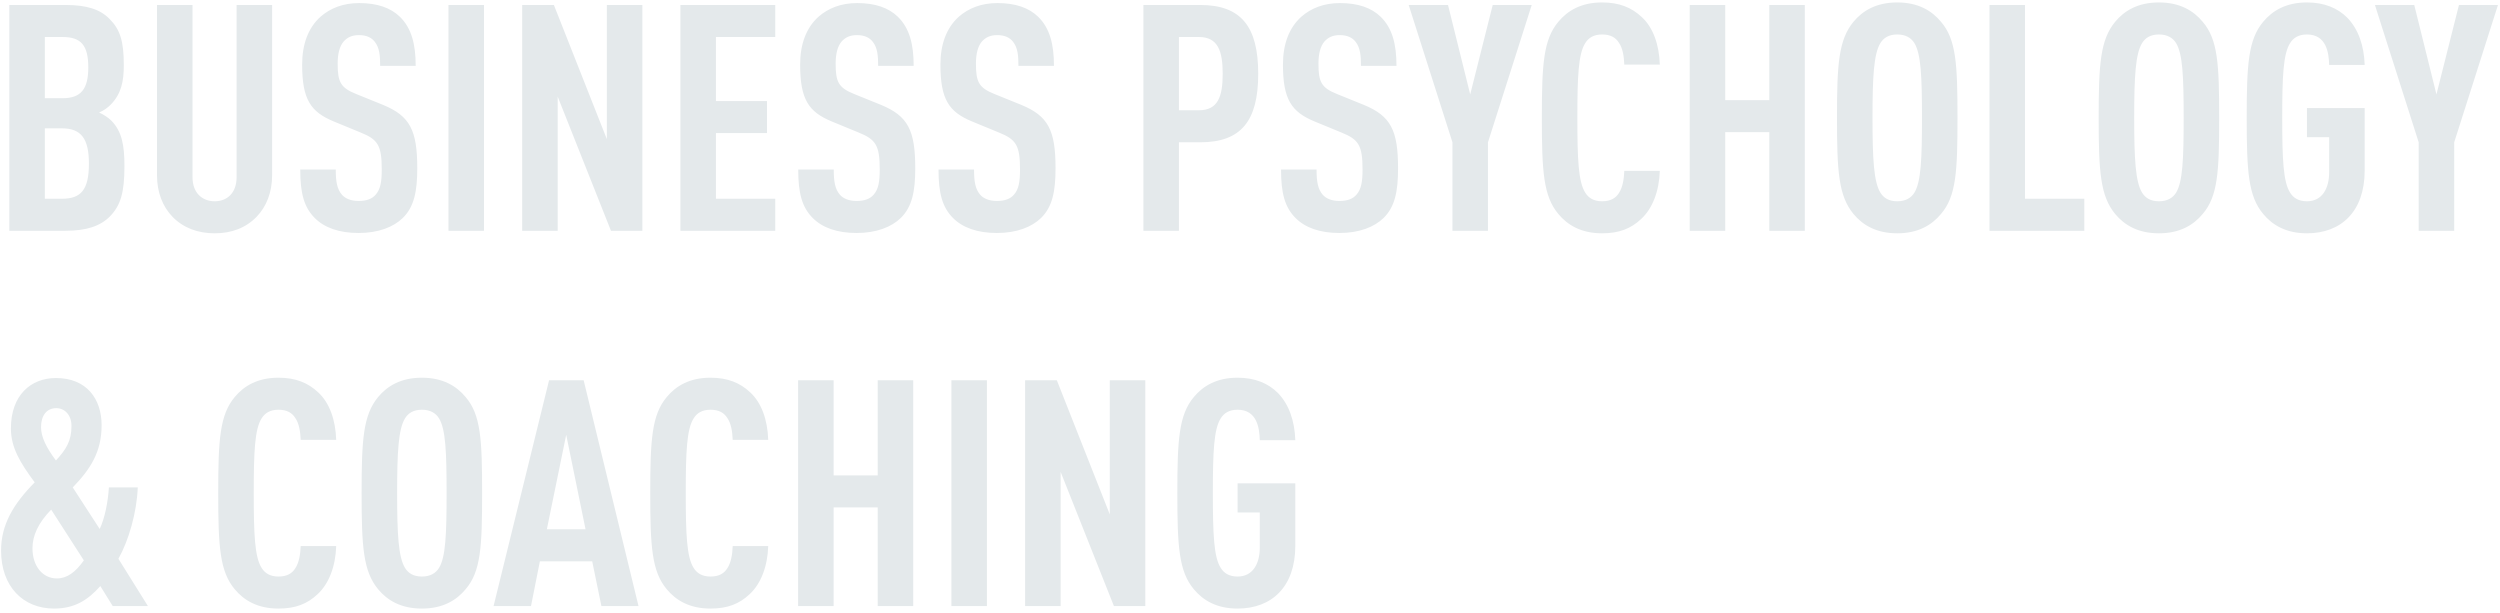 <?xml version="1.0" encoding="UTF-8"?> <svg xmlns="http://www.w3.org/2000/svg" width="473" height="116" viewBox="0 0 473 116" fill="none"><path d="M23.544 31.422C23.544 36.462 22.824 38.862 20.784 40.962C18.984 42.762 16.404 43.662 12.384 43.662H1.764V0.942H12.444C16.404 0.942 18.984 1.782 20.724 3.582C22.704 5.562 23.424 7.722 23.424 12.342C23.424 15.402 22.944 17.742 20.964 19.782C20.364 20.382 19.644 20.922 18.744 21.282C19.644 21.702 20.484 22.242 21.084 22.842C23.064 24.882 23.544 27.462 23.544 31.422ZM16.824 30.942C16.824 26.202 15.324 24.282 11.724 24.282H8.484V37.602H11.724C15.324 37.602 16.824 35.922 16.824 30.942ZM16.704 12.762C16.704 8.562 15.324 7.002 11.844 7.002H8.484V18.582H11.844C15.324 18.582 16.704 16.842 16.704 12.762ZM51.484 33.162C51.484 36.402 50.404 39.102 48.544 41.022C46.504 43.122 43.804 44.142 40.624 44.142C37.444 44.142 34.684 43.122 32.644 41.022C30.784 39.102 29.704 36.402 29.704 33.162V0.942H36.424V33.522C36.424 36.582 38.344 38.082 40.624 38.082C42.904 38.082 44.764 36.582 44.764 33.522V0.942H51.484V33.162ZM78.947 31.842C78.947 36.222 78.347 39.162 76.186 41.262C74.447 42.942 71.626 44.082 67.847 44.082C64.126 44.082 61.367 43.062 59.566 41.262C57.526 39.222 56.806 36.582 56.806 32.082H63.526C63.526 34.362 63.767 35.802 64.727 36.882C65.326 37.542 66.347 38.022 67.847 38.022C69.406 38.022 70.427 37.602 71.087 36.822C71.987 35.802 72.227 34.362 72.227 32.082C72.227 27.522 71.507 26.382 68.207 25.062L63.106 22.962C58.786 21.162 57.166 18.822 57.166 12.222C57.166 8.382 58.306 5.262 60.647 3.162C62.507 1.542 64.906 0.582 67.966 0.582C71.386 0.582 73.906 1.482 75.647 3.162C77.867 5.322 78.647 8.382 78.647 12.462H71.927C71.927 10.542 71.806 9.042 70.906 7.902C70.306 7.122 69.347 6.642 67.906 6.642C66.526 6.642 65.686 7.122 65.026 7.842C64.246 8.742 63.886 10.182 63.886 12.042C63.886 15.522 64.427 16.602 67.427 17.802L72.466 19.842C77.567 21.942 78.947 24.642 78.947 31.842ZM91.57 43.662H84.85V0.942H91.57V43.662ZM121.535 43.662H115.595L105.515 18.282V43.662H98.795V0.942H104.795L114.815 26.322V0.942H121.535V43.662ZM146.676 43.662H128.736V0.942H146.676V7.002H135.456V19.122H145.116V25.182H135.456V37.602H146.676V43.662ZM173.165 31.842C173.165 36.222 172.565 39.162 170.405 41.262C168.665 42.942 165.845 44.082 162.065 44.082C158.345 44.082 155.585 43.062 153.785 41.262C151.745 39.222 151.025 36.582 151.025 32.082H157.745C157.745 34.362 157.985 35.802 158.945 36.882C159.545 37.542 160.565 38.022 162.065 38.022C163.625 38.022 164.645 37.602 165.305 36.822C166.205 35.802 166.445 34.362 166.445 32.082C166.445 27.522 165.725 26.382 162.425 25.062L157.325 22.962C153.005 21.162 151.385 18.822 151.385 12.222C151.385 8.382 152.525 5.262 154.865 3.162C156.725 1.542 159.125 0.582 162.185 0.582C165.605 0.582 168.125 1.482 169.865 3.162C172.085 5.322 172.865 8.382 172.865 12.462H166.145C166.145 10.542 166.025 9.042 165.125 7.902C164.525 7.122 163.565 6.642 162.125 6.642C160.745 6.642 159.905 7.122 159.245 7.842C158.465 8.742 158.105 10.182 158.105 12.042C158.105 15.522 158.645 16.602 161.645 17.802L166.685 19.842C171.785 21.942 173.165 24.642 173.165 31.842ZM199.708 31.842C199.708 36.222 199.108 39.162 196.948 41.262C195.208 42.942 192.388 44.082 188.608 44.082C184.888 44.082 182.128 43.062 180.328 41.262C178.288 39.222 177.568 36.582 177.568 32.082H184.288C184.288 34.362 184.528 35.802 185.488 36.882C186.088 37.542 187.108 38.022 188.608 38.022C190.168 38.022 191.188 37.602 191.848 36.822C192.748 35.802 192.988 34.362 192.988 32.082C192.988 27.522 192.268 26.382 188.968 25.062L183.868 22.962C179.548 21.162 177.928 18.822 177.928 12.222C177.928 8.382 179.068 5.262 181.408 3.162C183.268 1.542 185.668 0.582 188.728 0.582C192.148 0.582 194.668 1.482 196.408 3.162C198.628 5.322 199.408 8.382 199.408 12.462H192.688C192.688 10.542 192.568 9.042 191.668 7.902C191.068 7.122 190.108 6.642 188.668 6.642C187.288 6.642 186.448 7.122 185.788 7.842C185.008 8.742 184.648 10.182 184.648 12.042C184.648 15.522 185.188 16.602 188.188 17.802L193.228 19.842C198.328 21.942 199.708 24.642 199.708 31.842ZM238.054 13.962C238.054 22.902 234.814 26.922 227.074 26.922H223.054V43.662H216.334V0.942H227.074C234.814 0.942 238.054 5.022 238.054 13.962ZM231.334 13.962C231.334 9.642 230.434 7.002 226.834 7.002H223.054V20.862H226.834C230.434 20.862 231.334 18.282 231.334 13.962ZM264.513 31.842C264.513 36.222 263.913 39.162 261.753 41.262C260.013 42.942 257.193 44.082 253.413 44.082C249.693 44.082 246.933 43.062 245.133 41.262C243.093 39.222 242.373 36.582 242.373 32.082H249.093C249.093 34.362 249.333 35.802 250.293 36.882C250.893 37.542 251.913 38.022 253.413 38.022C254.973 38.022 255.993 37.602 256.653 36.822C257.553 35.802 257.793 34.362 257.793 32.082C257.793 27.522 257.073 26.382 253.773 25.062L248.673 22.962C244.353 21.162 242.733 18.822 242.733 12.222C242.733 8.382 243.873 5.262 246.213 3.162C248.073 1.542 250.473 0.582 253.533 0.582C256.953 0.582 259.473 1.482 261.213 3.162C263.433 5.322 264.213 8.382 264.213 12.462H257.493C257.493 10.542 257.373 9.042 256.473 7.902C255.873 7.122 254.913 6.642 253.473 6.642C252.093 6.642 251.253 7.122 250.593 7.842C249.813 8.742 249.453 10.182 249.453 12.042C249.453 15.522 249.993 16.602 252.993 17.802L258.033 19.842C263.133 21.942 264.513 24.642 264.513 31.842ZM289.803 0.942L281.523 26.922V43.662H274.803V26.922L266.523 0.942H273.963L278.163 17.862L282.423 0.942H289.803ZM314.037 32.322C313.917 36.162 312.657 39.462 310.497 41.442C308.577 43.242 306.357 44.142 303.117 44.142C299.157 44.142 296.577 42.582 294.837 40.482C292.017 37.122 291.717 32.442 291.717 22.302C291.717 12.162 292.017 7.482 294.837 4.122C296.577 2.022 299.157 0.462 303.117 0.462C306.357 0.462 308.697 1.422 310.617 3.222C312.777 5.202 313.917 8.442 314.037 12.222H307.317C307.257 10.662 307.017 9.102 306.297 8.082C305.697 7.122 304.737 6.522 303.117 6.522C301.497 6.522 300.537 7.182 299.937 8.142C298.617 10.182 298.437 14.502 298.437 22.302C298.437 30.102 298.617 34.422 299.937 36.462C300.537 37.422 301.497 38.082 303.117 38.082C304.737 38.082 305.697 37.482 306.297 36.522C307.017 35.442 307.257 33.882 307.317 32.322H314.037ZM341.473 43.662H334.753V25.002H326.413V43.662H319.693V0.942H326.413V18.942H334.753V0.942H341.473V43.662ZM370.357 22.302C370.357 32.442 370.117 37.122 367.237 40.482C365.497 42.582 362.917 44.142 358.957 44.142C354.997 44.142 352.417 42.582 350.677 40.482C347.857 37.062 347.557 32.442 347.557 22.302C347.557 12.162 347.857 7.542 350.677 4.122C352.417 2.022 354.997 0.462 358.957 0.462C362.917 0.462 365.497 2.022 367.237 4.122C370.117 7.482 370.357 12.162 370.357 22.302ZM363.637 22.302C363.637 14.502 363.457 10.182 362.197 8.142C361.597 7.182 360.577 6.522 358.957 6.522C357.337 6.522 356.377 7.182 355.777 8.142C354.517 10.182 354.277 14.502 354.277 22.302C354.277 30.102 354.517 34.422 355.777 36.462C356.377 37.422 357.337 38.082 358.957 38.082C360.577 38.082 361.597 37.422 362.197 36.462C363.457 34.422 363.637 30.102 363.637 22.302ZM394.352 43.662H376.412V0.942H383.132V37.602H394.352V43.662ZM419.869 22.302C419.869 32.442 419.629 37.122 416.749 40.482C415.009 42.582 412.429 44.142 408.469 44.142C404.509 44.142 401.929 42.582 400.189 40.482C397.369 37.062 397.069 32.442 397.069 22.302C397.069 12.162 397.369 7.542 400.189 4.122C401.929 2.022 404.509 0.462 408.469 0.462C412.429 0.462 415.009 2.022 416.749 4.122C419.629 7.482 419.869 12.162 419.869 22.302ZM413.149 22.302C413.149 14.502 412.969 10.182 411.709 8.142C411.109 7.182 410.089 6.522 408.469 6.522C406.849 6.522 405.889 7.182 405.289 8.142C404.029 10.182 403.789 14.502 403.789 22.302C403.789 30.102 404.029 34.422 405.289 36.462C405.889 37.422 406.849 38.082 408.469 38.082C410.089 38.082 411.109 37.422 411.709 36.462C412.969 34.422 413.149 30.102 413.149 22.302ZM447.397 32.262C447.397 40.062 442.897 44.142 436.477 44.142C432.517 44.142 429.937 42.582 428.197 40.482C425.377 37.122 425.077 32.442 425.077 22.302C425.077 12.162 425.377 7.482 428.197 4.122C429.937 2.022 432.517 0.462 436.477 0.462C439.777 0.462 442.297 1.542 444.097 3.342C446.197 5.502 447.277 8.622 447.397 12.282H440.677C440.617 9.942 440.137 6.522 436.477 6.522C434.857 6.522 433.897 7.182 433.297 8.142C431.977 10.182 431.797 14.502 431.797 22.302C431.797 30.102 431.977 34.422 433.297 36.462C433.897 37.422 434.857 38.082 436.477 38.082C439.417 38.082 440.677 35.562 440.677 32.622V25.962H436.477V20.442H447.397V32.262ZM472.615 0.942L464.335 26.922V43.662H457.615V26.922L449.335 0.942H456.775L460.975 17.862L465.235 0.942H472.615ZM27.984 114.662H21.324L18.984 110.882C16.644 113.522 14.124 115.142 10.224 115.142C4.404 115.142 0.204 111.002 0.204 104.162C0.204 99.302 2.484 95.402 6.564 91.262C3.804 87.542 2.064 84.662 2.064 81.062C2.064 74.762 5.844 71.522 10.584 71.522C16.404 71.522 19.224 75.482 19.224 80.462C19.224 85.502 17.124 88.742 13.764 92.222L18.864 100.082C19.824 98.042 20.424 95.042 20.604 92.222H26.064C25.884 97.022 24.324 102.302 22.404 105.722L27.984 114.662ZM15.864 106.022L9.684 96.422C7.224 98.942 6.144 101.342 6.144 103.742C6.144 107.102 8.064 109.442 10.764 109.442C12.684 109.442 14.304 108.242 15.864 106.022ZM13.524 80.582C13.524 78.542 12.264 77.222 10.644 77.222C8.844 77.222 7.764 78.602 7.764 80.822C7.764 82.682 8.784 84.722 10.584 87.122C12.504 85.022 13.524 83.462 13.524 80.582ZM63.608 103.322C63.488 107.162 62.228 110.462 60.068 112.442C58.148 114.242 55.928 115.142 52.688 115.142C48.728 115.142 46.148 113.582 44.408 111.482C41.588 108.122 41.288 103.442 41.288 93.302C41.288 83.162 41.588 78.482 44.408 75.122C46.148 73.022 48.728 71.462 52.688 71.462C55.928 71.462 58.268 72.422 60.188 74.222C62.348 76.202 63.488 79.442 63.608 83.222H56.888C56.828 81.662 56.588 80.102 55.868 79.082C55.268 78.122 54.308 77.522 52.688 77.522C51.068 77.522 50.108 78.182 49.508 79.142C48.188 81.182 48.008 85.502 48.008 93.302C48.008 101.102 48.188 105.422 49.508 107.462C50.108 108.422 51.068 109.082 52.688 109.082C54.308 109.082 55.268 108.482 55.868 107.522C56.588 106.442 56.828 104.882 56.888 103.322H63.608ZM91.216 93.302C91.216 103.442 90.977 108.122 88.097 111.482C86.356 113.582 83.776 115.142 79.817 115.142C75.856 115.142 73.276 113.582 71.537 111.482C68.716 108.062 68.416 103.442 68.416 93.302C68.416 83.162 68.716 78.542 71.537 75.122C73.276 73.022 75.856 71.462 79.817 71.462C83.776 71.462 86.356 73.022 88.097 75.122C90.977 78.482 91.216 83.162 91.216 93.302ZM84.496 93.302C84.496 85.502 84.317 81.182 83.056 79.142C82.457 78.182 81.436 77.522 79.817 77.522C78.197 77.522 77.237 78.182 76.636 79.142C75.376 81.182 75.136 85.502 75.136 93.302C75.136 101.102 75.376 105.422 76.636 107.462C77.237 108.422 78.197 109.082 79.817 109.082C81.436 109.082 82.457 108.422 83.056 107.462C84.317 105.422 84.496 101.102 84.496 93.302ZM120.805 114.662H113.785L112.045 106.202H102.145L100.465 114.662H93.385L103.885 71.942H110.425L120.805 114.662ZM110.785 100.142L107.125 82.262L103.465 100.142H110.785ZM145.346 103.322C145.226 107.162 143.966 110.462 141.806 112.442C139.886 114.242 137.666 115.142 134.426 115.142C130.466 115.142 127.886 113.582 126.146 111.482C123.326 108.122 123.026 103.442 123.026 93.302C123.026 83.162 123.326 78.482 126.146 75.122C127.886 73.022 130.466 71.462 134.426 71.462C137.666 71.462 140.006 72.422 141.926 74.222C144.086 76.202 145.226 79.442 145.346 83.222H138.626C138.566 81.662 138.326 80.102 137.606 79.082C137.006 78.122 136.046 77.522 134.426 77.522C132.806 77.522 131.846 78.182 131.246 79.142C129.926 81.182 129.746 85.502 129.746 93.302C129.746 101.102 129.926 105.422 131.246 107.462C131.846 108.422 132.806 109.082 134.426 109.082C136.046 109.082 137.006 108.482 137.606 107.522C138.326 106.442 138.566 104.882 138.626 103.322H145.346ZM172.782 114.662H166.062V96.002H157.722V114.662H151.002V71.942H157.722V89.942H166.062V71.942H172.782V114.662ZM186.726 114.662H180.006V71.942H186.726V114.662ZM216.691 114.662H210.751L200.671 89.282V114.662H193.951V71.942H199.951L209.971 97.322V71.942H216.691V114.662ZM245.072 103.262C245.072 111.062 240.572 115.142 234.152 115.142C230.192 115.142 227.612 113.582 225.872 111.482C223.052 108.122 222.752 103.442 222.752 93.302C222.752 83.162 223.052 78.482 225.872 75.122C227.612 73.022 230.192 71.462 234.152 71.462C237.452 71.462 239.972 72.542 241.772 74.342C243.872 76.502 244.952 79.622 245.072 83.282H238.352C238.292 80.942 237.812 77.522 234.152 77.522C232.532 77.522 231.572 78.182 230.972 79.142C229.652 81.182 229.472 85.502 229.472 93.302C229.472 101.102 229.652 105.422 230.972 107.462C231.572 108.422 232.532 109.082 234.152 109.082C237.092 109.082 238.352 106.562 238.352 103.622V96.962H234.152V91.442H245.072V103.262Z" fill="#E4E9EB"></path></svg> 